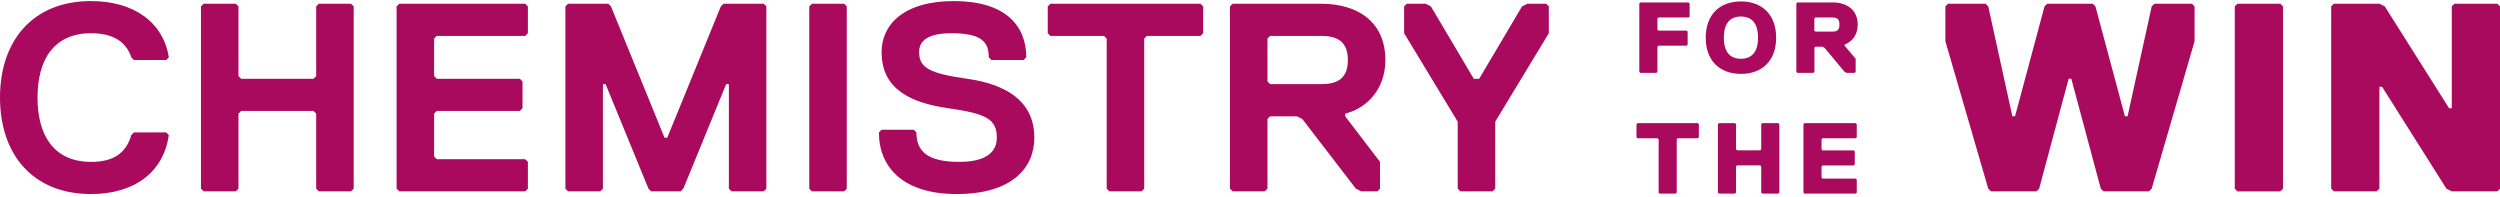 <svg xmlns="http://www.w3.org/2000/svg" width="750" height="59" viewBox="0 0 750 59" fill="none"><path d="M39.391 40.521L40.194 39.717H49.841L50.645 40.521C49.037 51.777 40.194 58.209 27.332 58.209C9.647 58.209 0 46.149 0 29.265C0 12.381 9.647 0.32 27.332 0.32C40.194 0.32 49.037 6.752 50.645 17.205L49.841 18.009H40.194L39.391 17.205C37.783 12.381 33.763 9.969 27.332 9.969C16.078 9.969 11.255 18.009 11.255 29.265C11.255 40.521 16.078 48.561 27.332 48.561C33.763 48.561 37.783 46.149 39.391 40.521Z" fill="#AA0A5E"></path><path d="M105.306 57.404H95.659L94.855 56.6V34.087L94.051 33.283H72.346L71.543 34.087V56.6L70.739 57.404H61.092L60.288 56.6V1.927L61.092 1.123H70.739L71.543 1.927V22.831L72.346 23.635H94.051L94.855 22.831V1.927L95.659 1.123H105.306L106.11 1.927V56.6L105.306 57.404Z" fill="#AA0A5E"></path><path d="M157.563 57.404H119.78L118.976 56.6V1.927L119.78 1.123H157.563L158.367 1.927V9.967L157.563 10.771H131.035L130.231 11.575V22.831L131.035 23.635H155.955L156.759 24.439V32.479L155.955 33.283H131.035L130.231 34.087V46.952L131.035 47.756H157.563L158.367 48.56V56.6L157.563 57.404Z" fill="#AA0A5E"></path><path d="M229.109 57.404H219.462L218.658 56.6V25.243H217.854L204.992 56.6L204.188 57.404H195.345L194.541 56.6L181.679 25.243H180.875V56.6L180.071 57.404H170.425L169.621 56.6V1.927L170.425 1.123H182.483L183.287 1.927L199.365 41.324H200.169L216.247 1.927L217.05 1.123H229.109L229.913 1.927V56.6L229.109 57.404Z" fill="#AA0A5E"></path><path d="M253.226 57.404H243.58L242.776 56.6V1.927L243.58 1.123H253.226L254.03 1.927V56.6L253.226 57.404Z" fill="#AA0A5E"></path><path d="M286.984 58.209C270.906 58.209 263.671 50.169 263.671 39.717L264.475 38.913H274.122L274.926 39.717C274.926 45.345 278.141 48.561 287.788 48.561C295.023 48.561 299.042 46.149 299.042 41.325C299.042 35.697 295.827 34.089 284.572 32.481C273.318 30.873 264.475 26.853 264.475 15.597C264.475 7.556 270.906 0.32 286.18 0.32C301.454 0.32 307.885 7.556 307.885 17.205L307.081 18.009H297.435L296.631 17.205C296.631 12.381 294.219 9.969 285.376 9.969C278.141 9.969 275.73 12.381 275.73 15.597C275.73 20.421 278.945 22.029 290.2 23.637C301.454 25.245 310.297 30.069 310.297 41.325C310.297 50.169 303.866 58.209 286.984 58.209Z" fill="#AA0A5E"></path><path d="M360.144 10.771H344.066L343.262 11.575V56.6L342.458 57.404H332.812L332.008 56.6V11.575L331.204 10.771H315.126L314.322 9.967V1.927L315.126 1.123H360.144L360.948 1.927V9.967L360.144 10.771Z" fill="#AA0A5E"></path><path d="M403.552 34.087V34.891L414.002 48.56V56.6L413.198 57.404H408.375L406.767 56.6L390.69 35.695L389.082 34.891H381.043L380.239 35.695V56.6L379.435 57.404H369.789L368.985 56.6V1.927L369.789 1.123H396.317C407.571 1.123 415.61 6.751 415.61 18.007C415.61 26.851 409.983 32.479 403.552 34.087ZM396.317 10.771H381.043L380.239 11.575V24.439L381.043 25.243H396.317C401.14 25.243 404.356 23.635 404.356 18.007C404.356 12.379 401.14 10.771 396.317 10.771Z" fill="#AA0A5E"></path><path d="M448.567 36.499V56.6L447.763 57.404H438.117L437.313 56.6V36.499L421.235 9.967V1.927L422.039 1.123H427.666L429.274 1.927L442.136 23.635H443.744L456.606 1.927L458.214 1.123H463.841L464.645 1.927V9.967L448.567 36.499Z" fill="#AA0A5E"></path><path d="M506.582 5.249H497.531L497.225 5.554V8.867L497.531 9.172H505.988L506.293 9.478V13.401L505.988 13.707H497.531L497.225 14.012V21.554L496.92 21.86H492.096L491.791 21.554V1.036L492.096 0.73H506.582L506.888 1.036V4.959L506.582 5.265V5.249Z" fill="#AA0A5E"></path><path d="M522.279 0.425C528.614 0.425 532.842 4.349 532.842 11.296C532.842 18.242 528.614 22.166 522.279 22.166C515.944 22.166 511.716 18.242 511.716 11.296C511.716 4.349 515.944 0.425 522.279 0.425ZM522.279 17.631C525.591 17.631 527.408 15.525 527.408 11.296C527.408 7.066 525.591 4.96 522.279 4.96C518.967 4.96 517.15 7.066 517.15 11.296C517.15 15.525 518.967 17.631 522.279 17.631Z" fill="#AA0A5E"></path><path d="M553.371 13.402V13.707L556.699 17.631V21.554L556.393 21.86H553.982L553.371 21.554L547.341 14.318L546.747 14.013H544.64L544.335 14.318V21.554L544.029 21.86H539.206L538.901 21.554V1.036L539.206 0.73H549.769C554.287 0.73 557.31 3.142 557.31 7.371C557.31 10.684 555.493 12.501 553.387 13.402H553.371ZM549.737 5.249H544.608L544.303 5.554V9.172L544.608 9.478H549.737C550.943 9.478 551.843 9.172 551.843 7.371C551.843 5.57 550.943 5.265 549.737 5.265V5.249Z" fill="#AA0A5E"></path><path d="M509.355 41.478H503.326L503.02 41.783V57.783L502.715 58.089H497.892L497.586 57.783V41.783L497.281 41.478H491.252L490.946 41.172V37.249L491.252 36.943H509.355L509.661 37.249V41.172L509.355 41.478Z" fill="#AA0A5E"></path><path d="M533.495 58.073H528.672L528.367 57.767V49.92L528.061 49.615H521.115L520.81 49.92V57.767L520.505 58.073H515.681L515.376 57.767V37.249L515.681 36.943H520.505L520.81 37.249V44.791L521.115 45.096H528.061L528.367 44.791V37.249L528.672 36.943H533.495L533.801 37.249V57.767L533.495 58.073Z" fill="#AA0A5E"></path><path d="M556.725 58.073H541.339L541.033 57.767V37.249L541.339 36.943H556.725L557.031 37.249V41.173L556.725 41.478H546.773L546.468 41.784V44.807L546.773 45.112H556.13L556.436 45.418V49.341L556.13 49.647H546.773L546.468 49.952V53.265L546.773 53.571H556.725L557.031 53.876V57.8L556.725 58.105V58.073Z" fill="#AA0A5E"></path><path d="M627.825 1.116L628.628 1.92L637.471 34.885H638.275L645.51 1.92L646.314 1.116H657.568L658.372 1.92V12.372L645.51 56.593L644.706 57.397H631.04L630.236 56.593L621.393 23.629H620.59L611.747 56.593L610.943 57.397H597.277L596.473 56.593L583.611 12.372V1.92L584.414 1.116H595.669L596.473 1.92L603.708 34.885H604.512L613.355 1.92L614.158 1.116H627.825Z" fill="#AA0A5E"></path><path d="M684.097 57.414H671.235L670.431 56.61V1.921L671.235 1.117H684.097L684.901 1.921V56.594L684.097 57.398V57.414Z" fill="#AA0A5E"></path><path d="M700.159 1.116H713.825L715.433 1.92L734.726 32.473H735.53V1.92L736.334 1.116H749.196L750 1.92V56.593L749.196 57.397H735.53L733.922 56.593L714.629 26.041H713.825V56.593L713.021 57.397H700.159L699.355 56.593V1.92L700.159 1.116Z" fill="#AA0A5E"></path></svg>